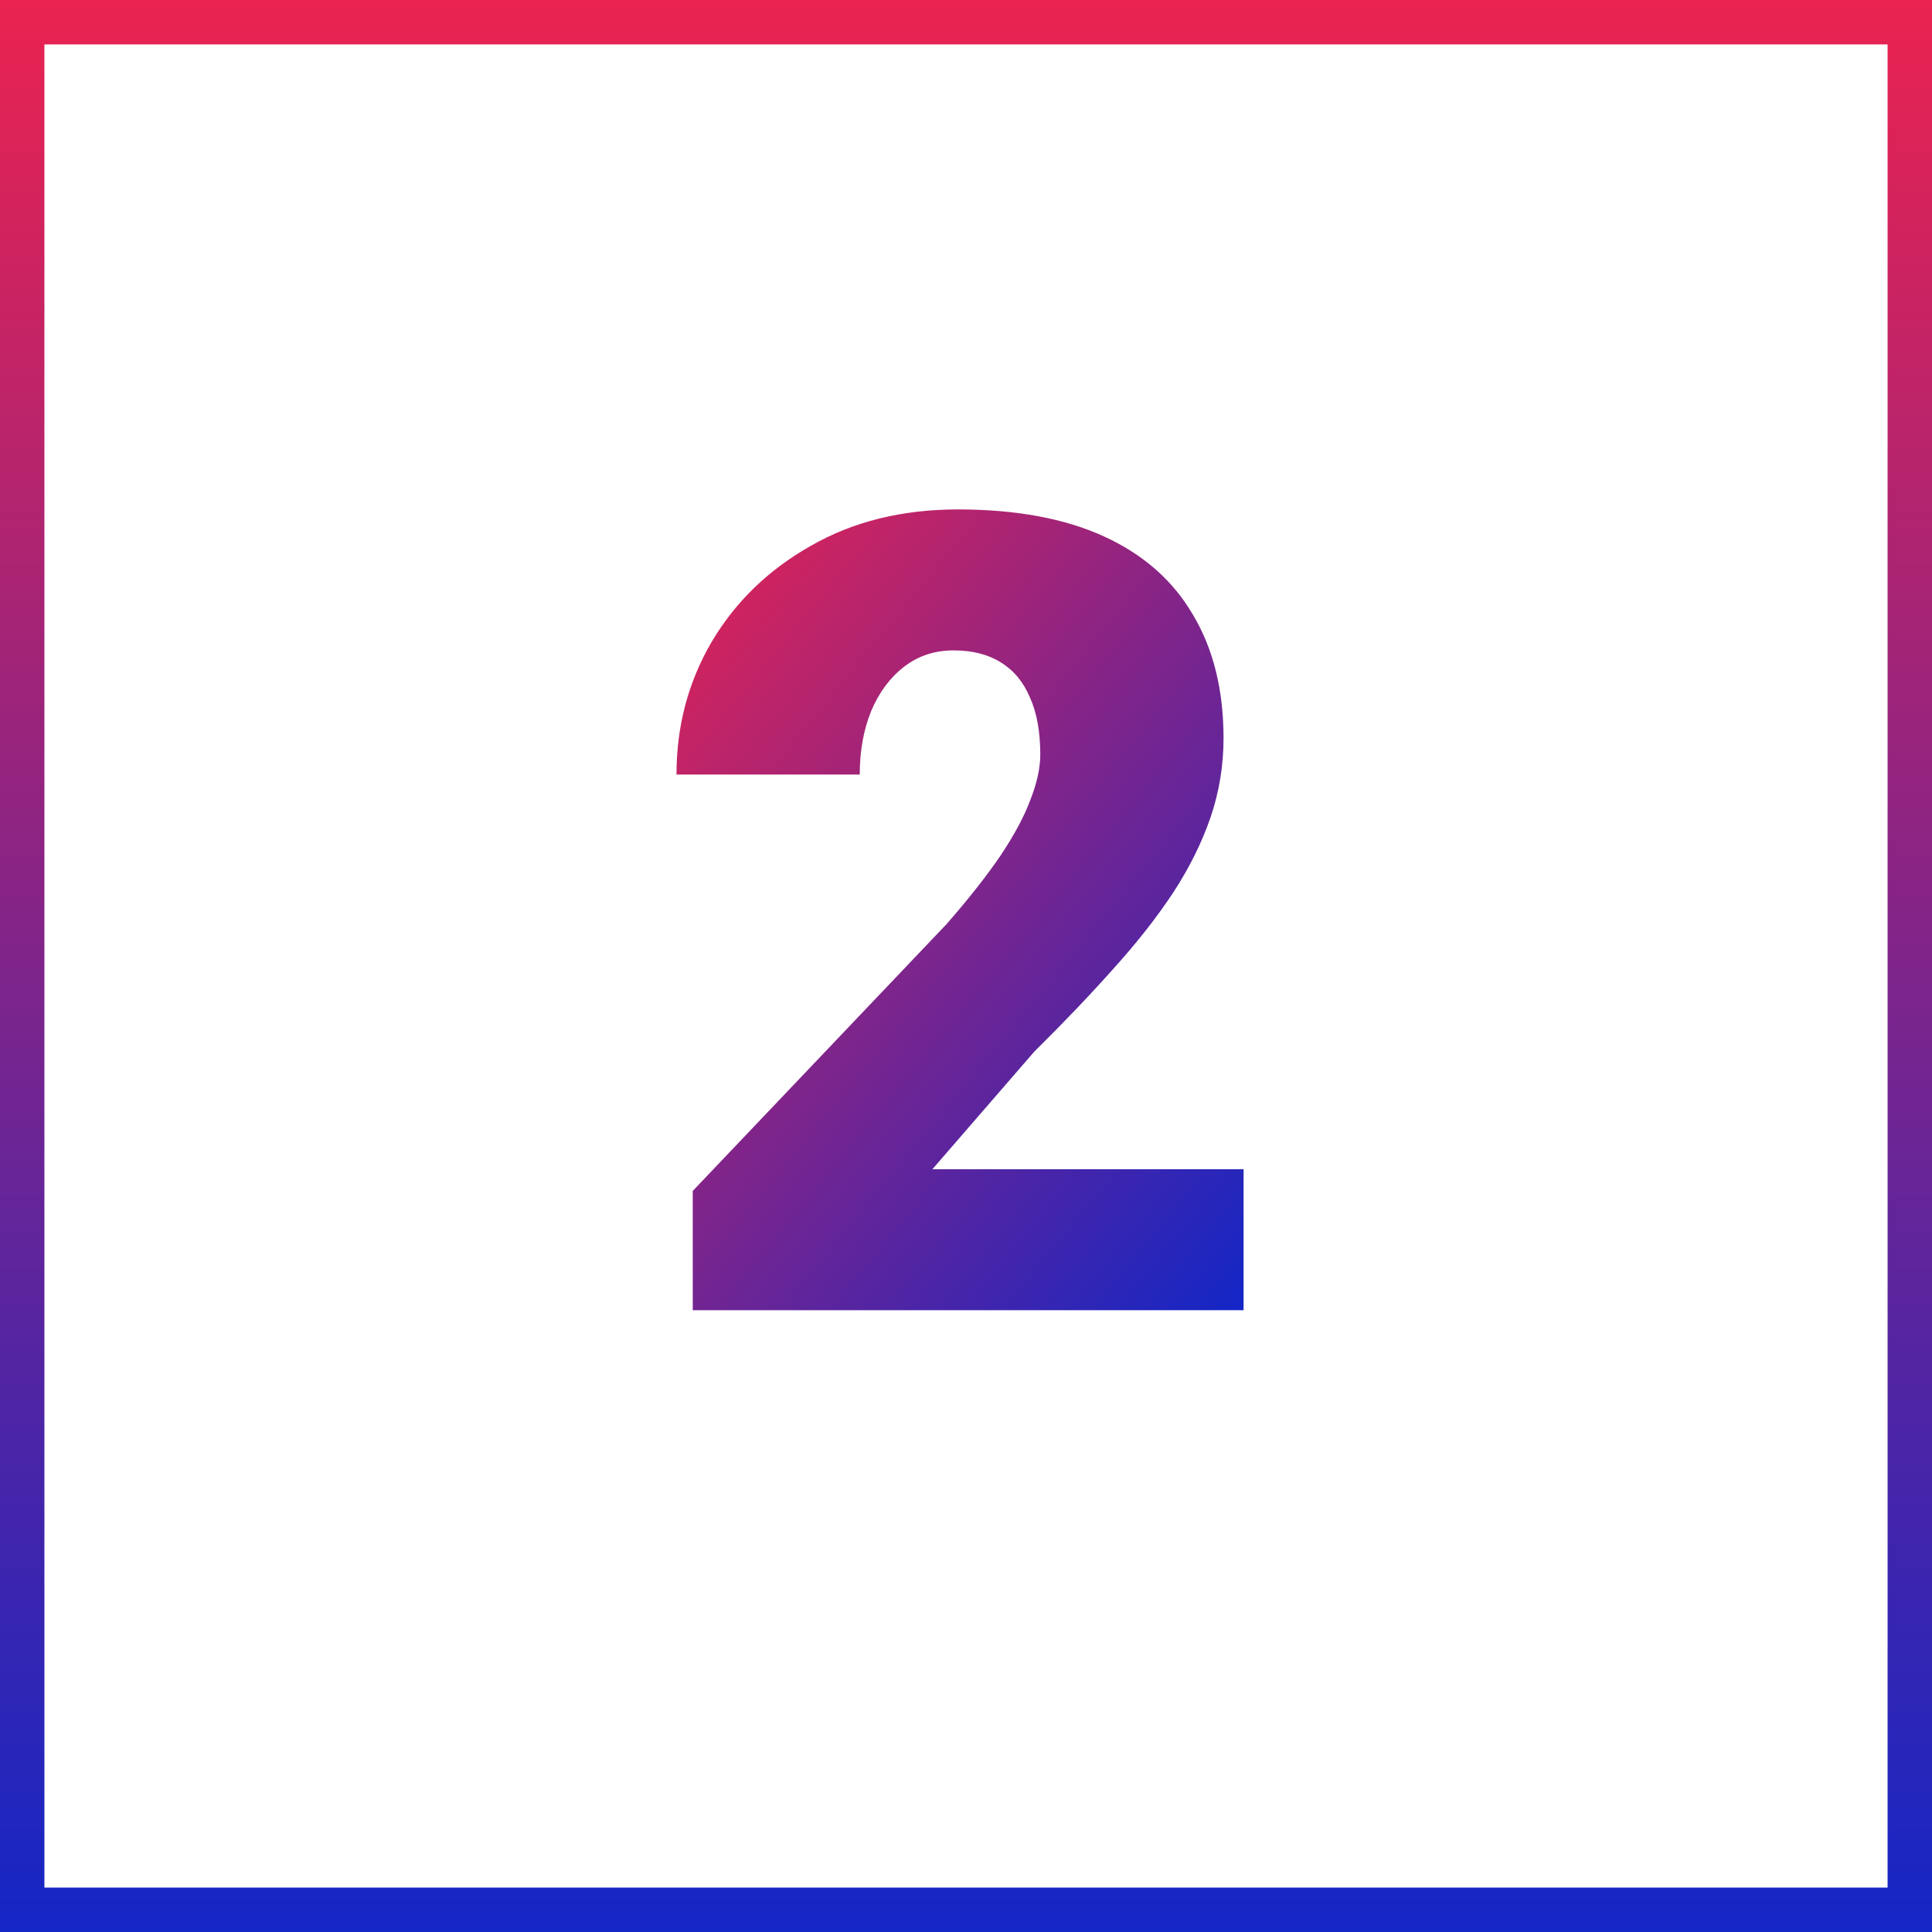 <svg xmlns="http://www.w3.org/2000/svg" width="87" height="87" viewBox="0 0 87 87" fill="none"><rect x="0" y="0" width="87" height="87" fill="#333333" stroke="none"/><rect x="1" y="1" width="85" height="85" fill="white" stroke="url(#paint0_linear_3408_46)" stroke-width="2"></rect><path d="M56 52.652V59H31.195V53.629L42.621 41.617C43.63 40.462 44.444 39.428 45.062 38.517C45.681 37.589 46.129 36.751 46.405 36.002C46.698 35.253 46.845 34.578 46.845 33.976C46.845 32.95 46.69 32.096 46.381 31.412C46.088 30.712 45.648 30.183 45.062 29.825C44.493 29.467 43.785 29.288 42.938 29.288C42.092 29.288 41.352 29.532 40.717 30.02C40.082 30.509 39.586 31.176 39.227 32.023C38.886 32.869 38.715 33.821 38.715 34.879H30.463C30.463 32.698 30.992 30.704 32.05 28.898C33.124 27.091 34.613 25.65 36.518 24.576C38.422 23.486 40.627 22.94 43.134 22.94C45.754 22.94 47.952 23.347 49.726 24.161C51.5 24.975 52.834 26.155 53.73 27.701C54.641 29.231 55.097 31.078 55.097 33.243C55.097 34.48 54.901 35.668 54.511 36.808C54.12 37.947 53.559 39.078 52.826 40.201C52.094 41.308 51.199 42.447 50.141 43.619C49.099 44.791 47.911 46.036 46.576 47.355L41.986 52.652H56Z" fill="url(#paint1_linear_3408_46)"></path><defs><linearGradient id="paint0_linear_3408_46" x1="43.5" y1="0" x2="43.5" y2="87" gradientUnits="userSpaceOnUse"><stop stop-color="#EA2350"></stop><stop offset="1" stop-color="#1426C5"></stop></linearGradient><linearGradient id="paint1_linear_3408_46" x1="22" y1="32" x2="70" y2="71.5" gradientUnits="userSpaceOnUse"><stop stop-color="#EA2350"></stop><stop offset="0.693" stop-color="#1426C5"></stop></linearGradient></defs></svg>